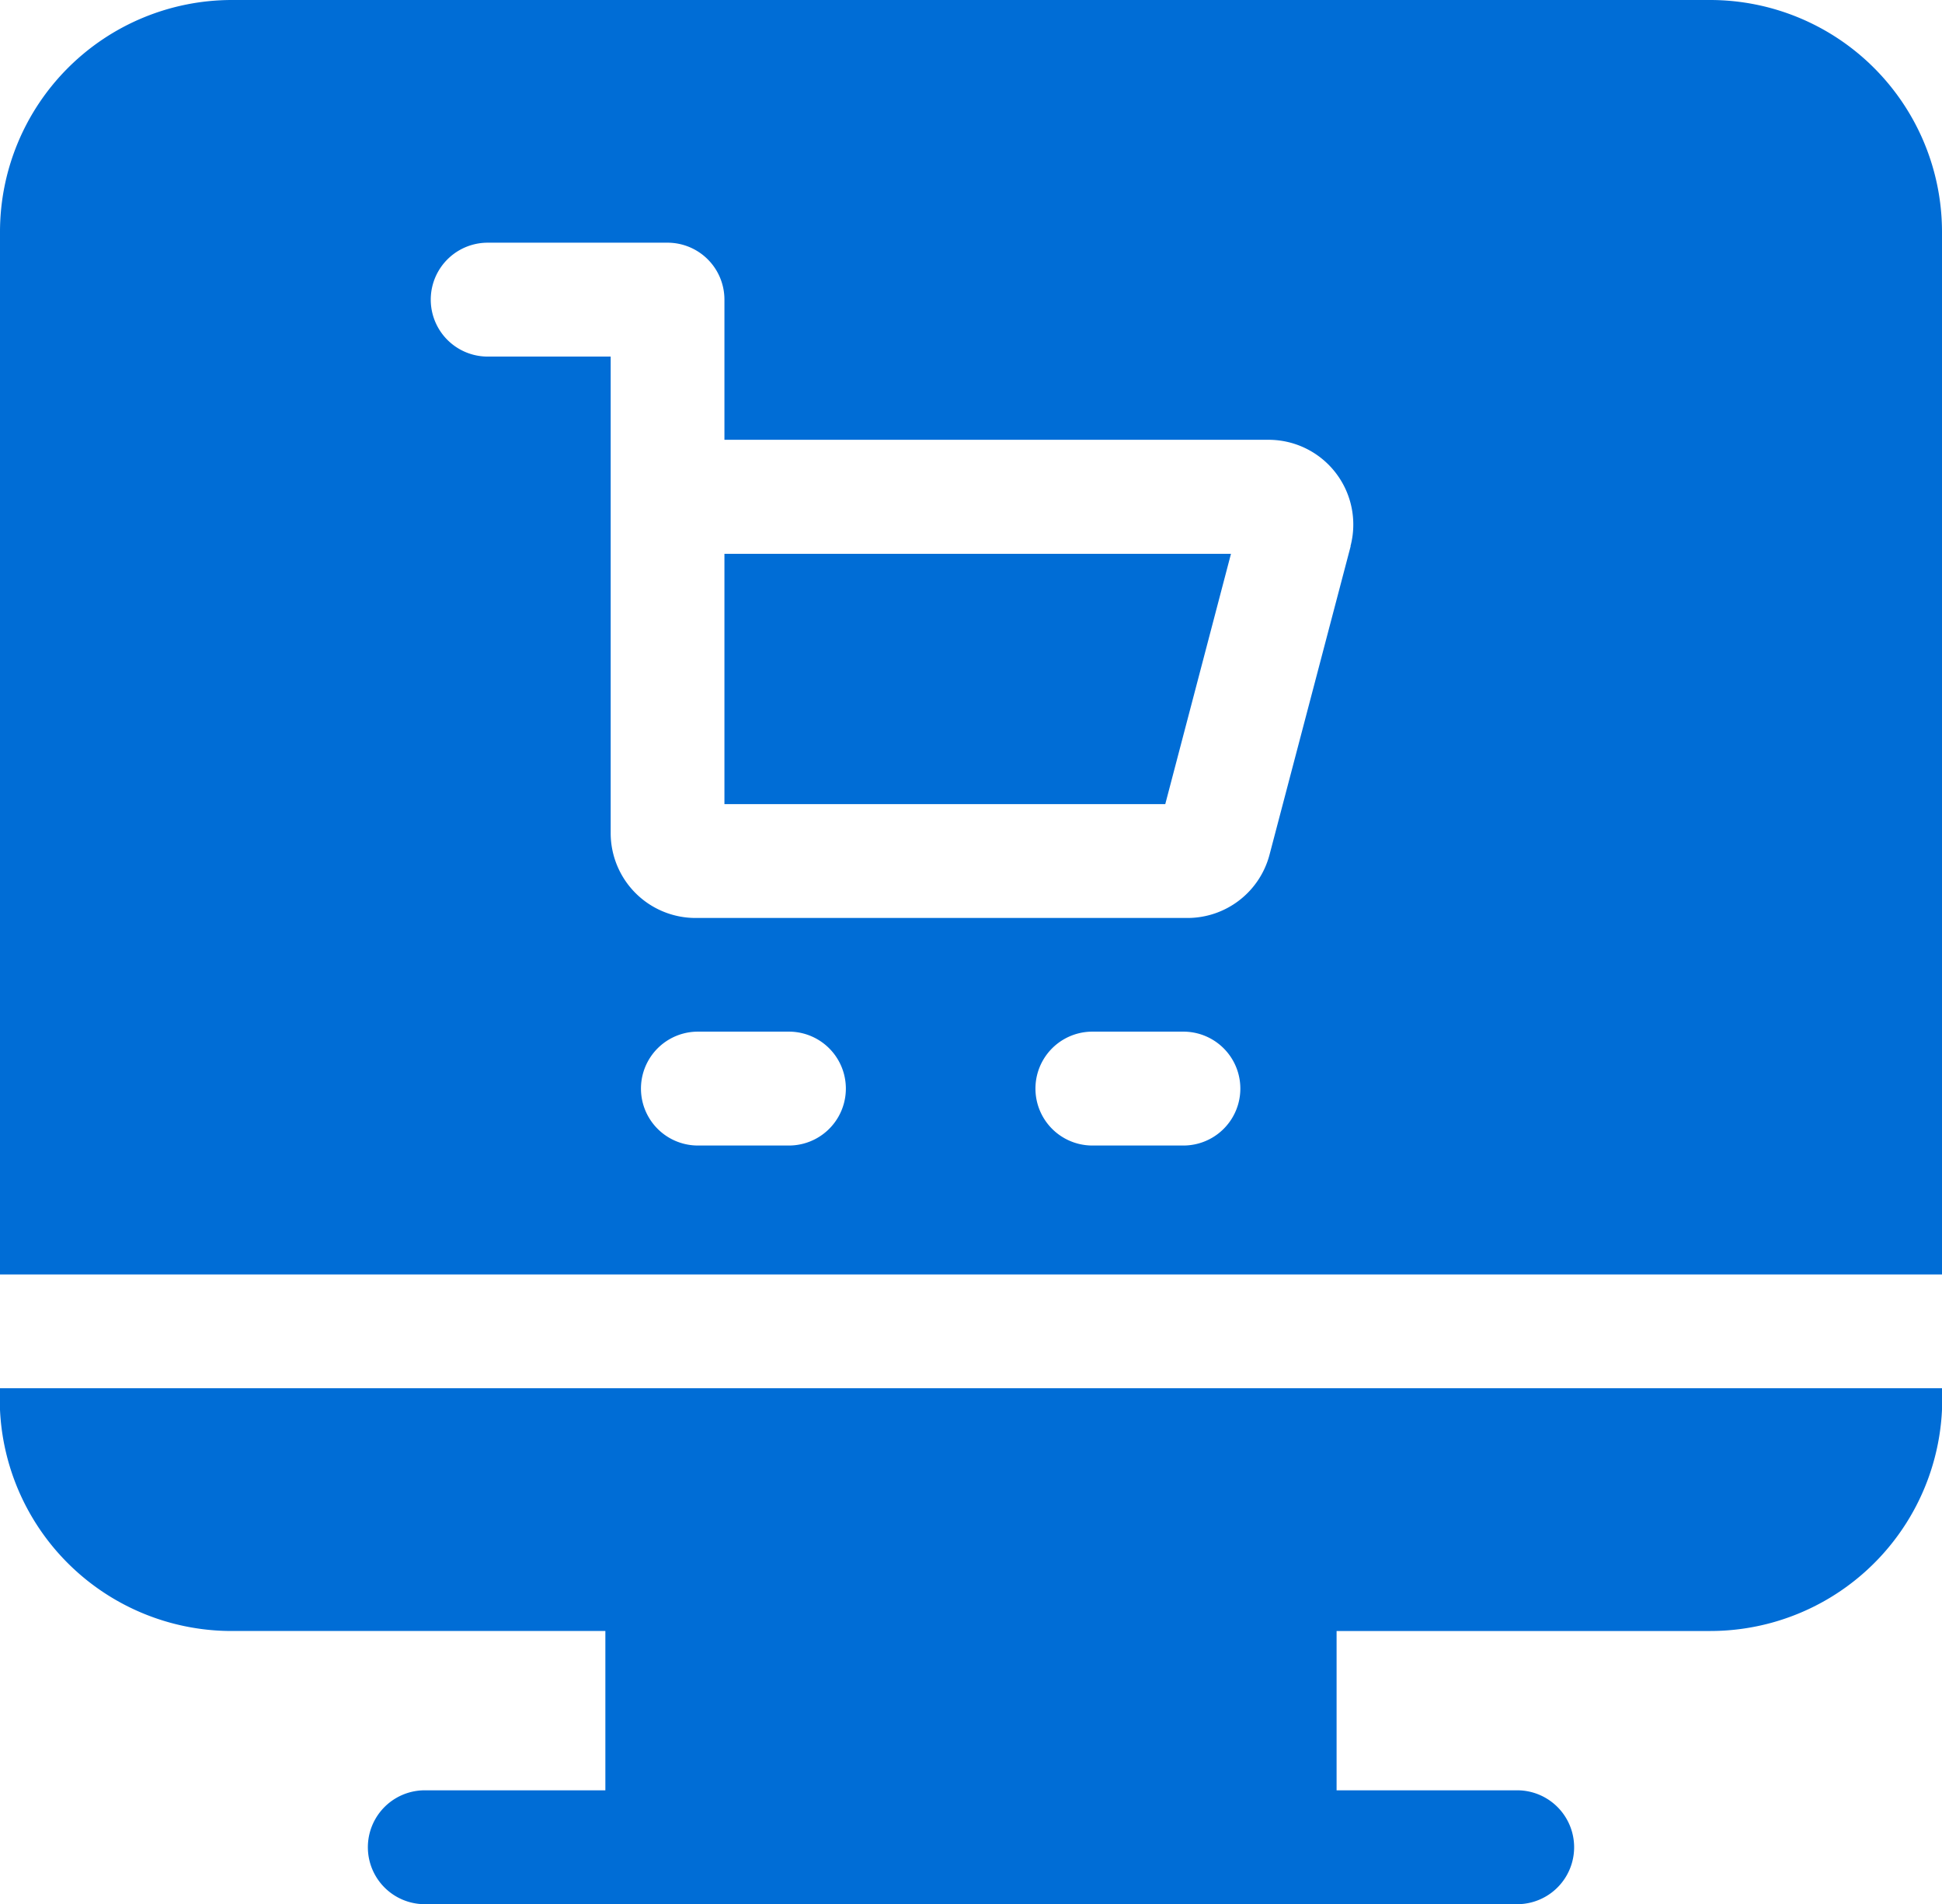 <svg id="_3126540" data-name="3126540" xmlns="http://www.w3.org/2000/svg" width="46.044" height="45.145" viewBox="0 0 46.044 45.145">
  <path id="Path_134" data-name="Path 134" d="M191,156.935h10.452L203.01,151H191Z" transform="translate(-173.824 -137.87)" fill="#006dd6"/>
  <path id="Path_135" data-name="Path 135" d="M40.554,5H5.489A5.5,5.5,0,0,0,0,10.489V35.216H46.044V10.489A5.5,5.5,0,0,0,40.554,5ZM18.705,32.159H16.547a1.349,1.349,0,1,1,0-2.7h2.158a1.349,1.349,0,1,1,0,2.7Zm9.353,0H25.9a1.349,1.349,0,1,1,0-2.7h2.158a1.349,1.349,0,0,1,0,2.7Zm3.965-14.207L30.1,25.264a2.012,2.012,0,0,1-1.944,1.5H16.489a2.013,2.013,0,0,1-2.01-2.01v-11.3H11.563a1.349,1.349,0,0,1,0-2.7h4.264A1.349,1.349,0,0,1,17.176,12.1v3.327h12.9a2.009,2.009,0,0,1,1.944,2.52Z" transform="translate(0 -5)" fill="#006dd6"/>
  <path id="Path_136" data-name="Path 136" d="M5.489,376.755h8.864v3.777H10.072a1.349,1.349,0,0,0,0,2.7h25.9a1.349,1.349,0,0,0,0-2.7H31.69v-3.777h8.864A5.5,5.5,0,0,0,46.044,371H0A5.5,5.5,0,0,0,5.489,376.755Z" transform="translate(0 -338.086)" fill="#006dd6"/>
</svg>
